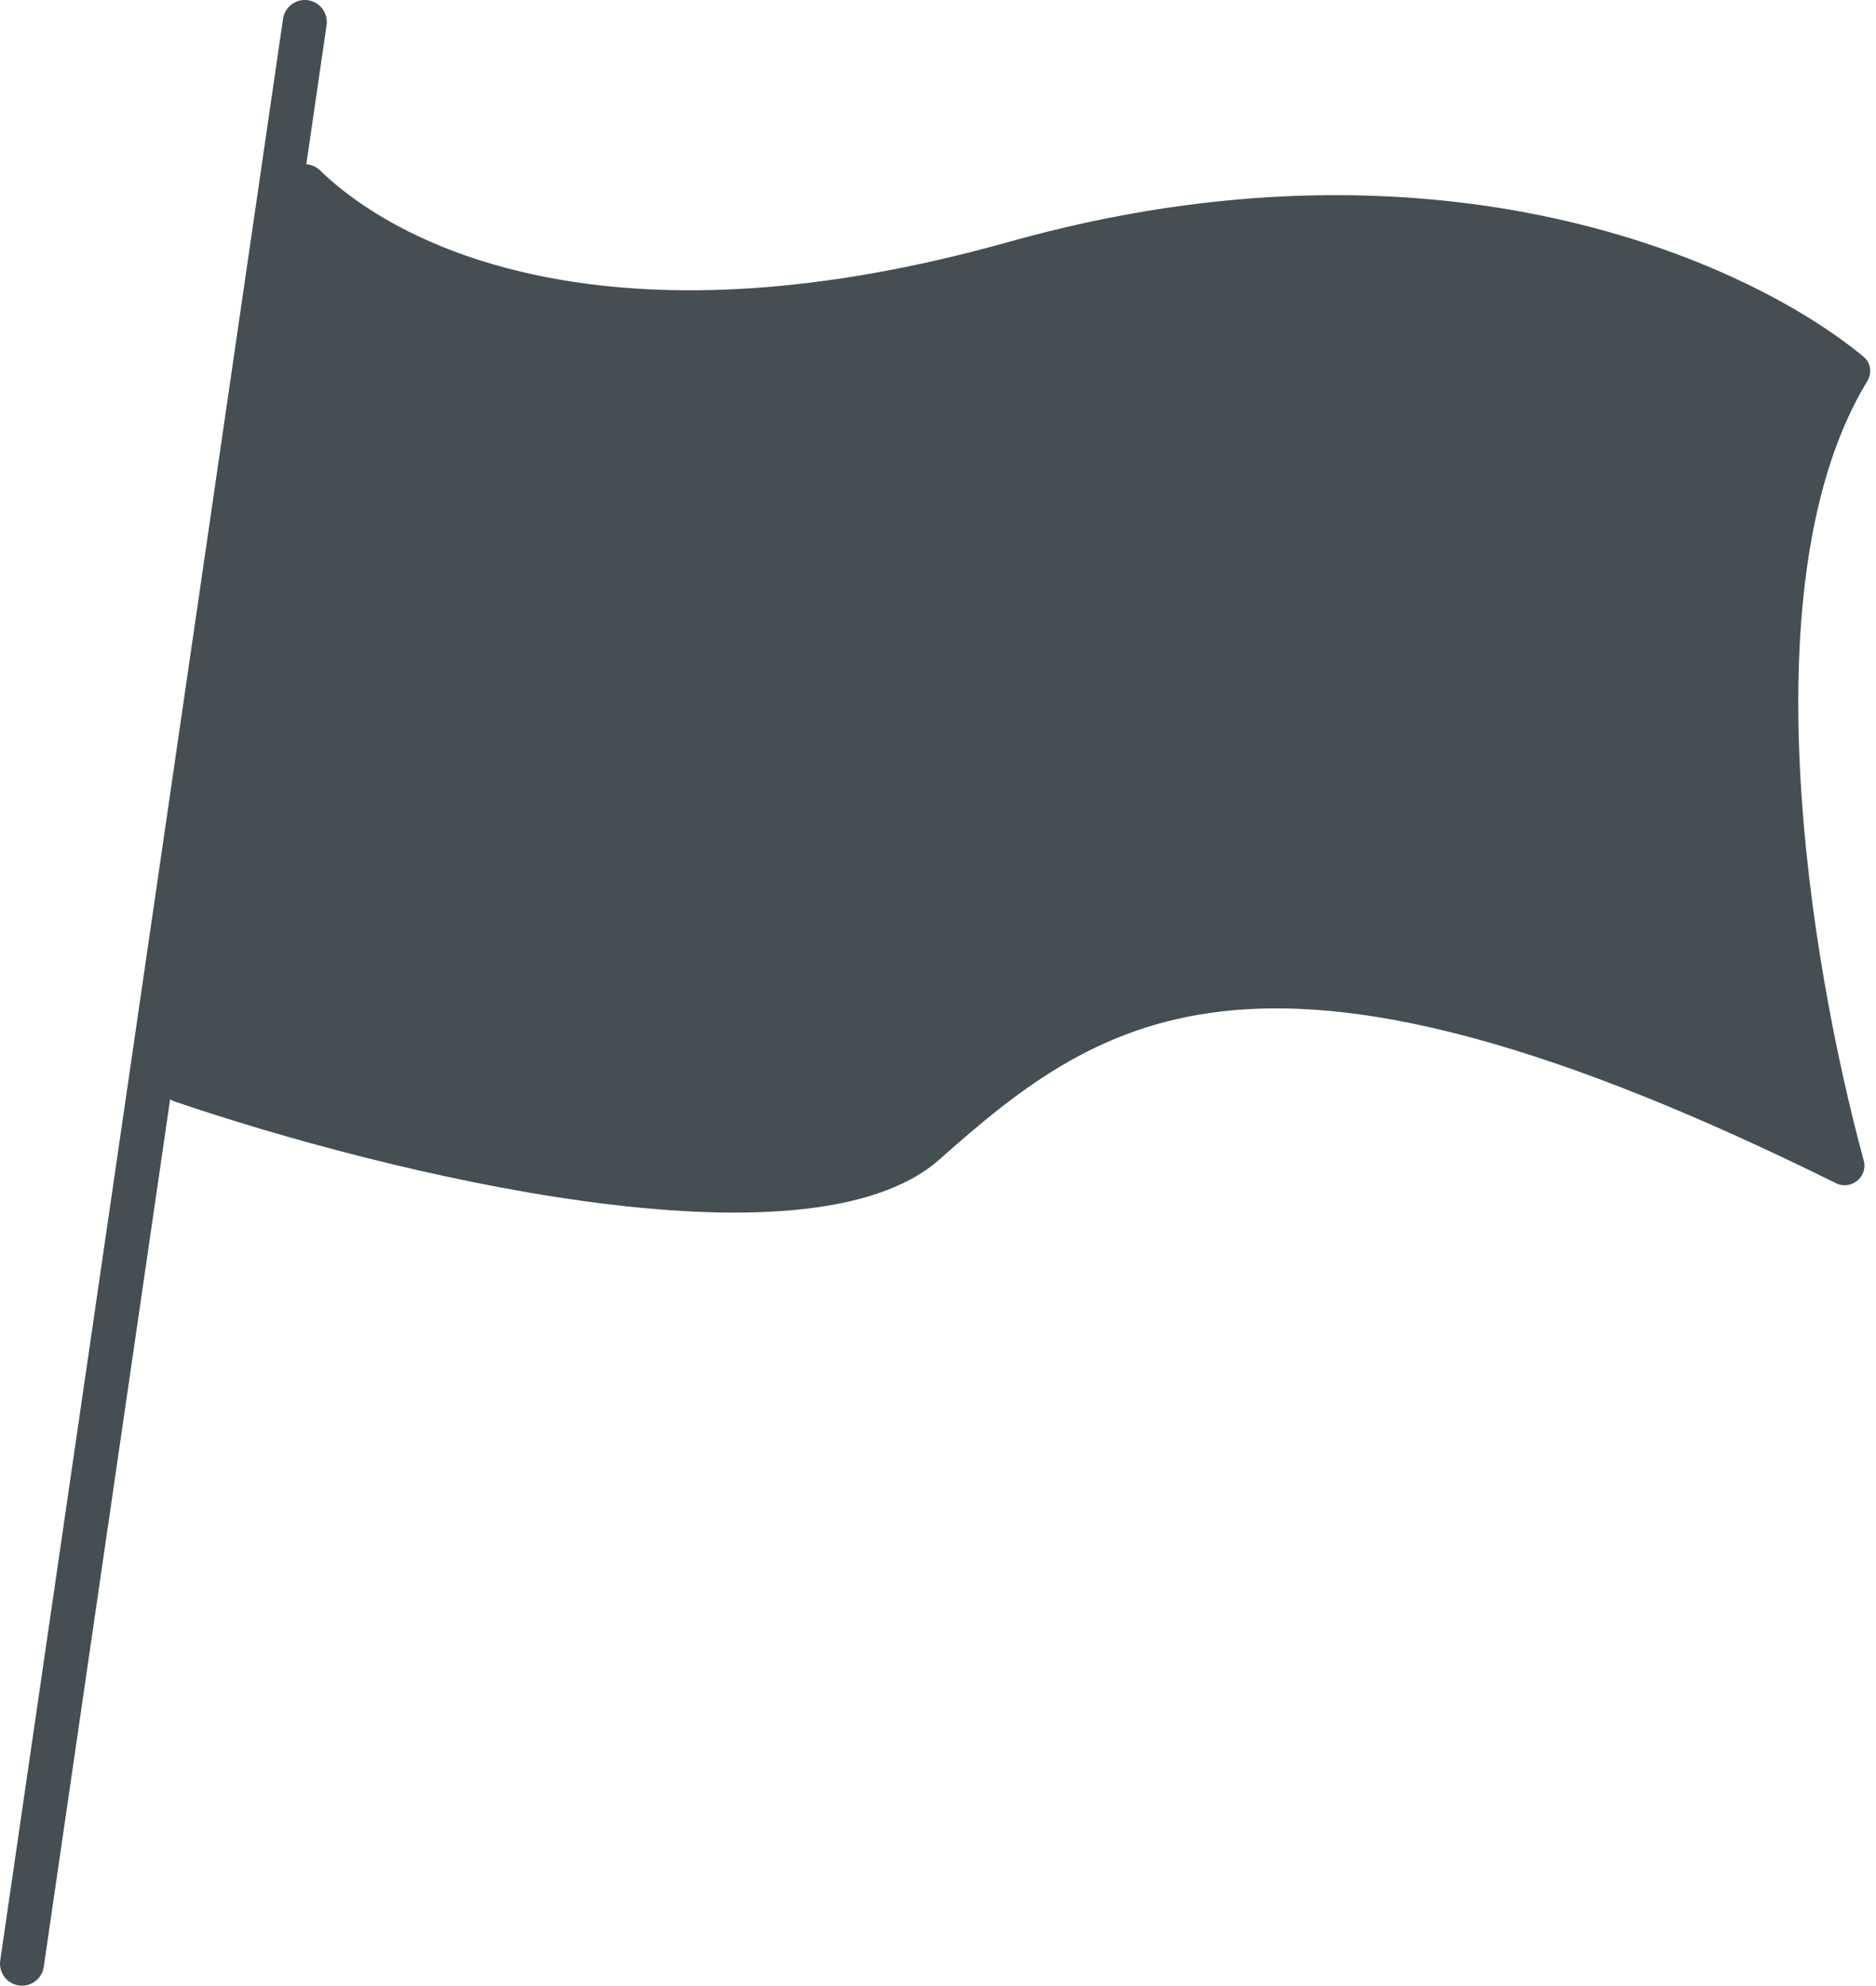<?xml version="1.0" encoding="UTF-8"?> <svg xmlns="http://www.w3.org/2000/svg" width="597" height="632" viewBox="0 0 597 632" fill="none"> <path d="M97 7L7 625" stroke="#454E53" stroke-width="14" stroke-linecap="round"></path> <path d="M299 369C256.789 406.521 122.034 373.264 55.56 350.577C52.875 349.661 51.261 346.987 51.627 344.175L88.791 58.01C89.522 52.38 97.739 50.268 101.822 54.213C130.039 81.476 199.082 111.247 321 77C458.145 38.476 556.828 83.433 593.106 113.603C595.399 115.509 595.743 118.807 594.194 121.355C556.168 183.901 575.523 304.624 593.111 369.451C594.497 374.56 589.029 378.954 584.286 376.604C402.665 286.622 351.788 322.077 299 369Z" fill="#454E53"></path> </svg> 